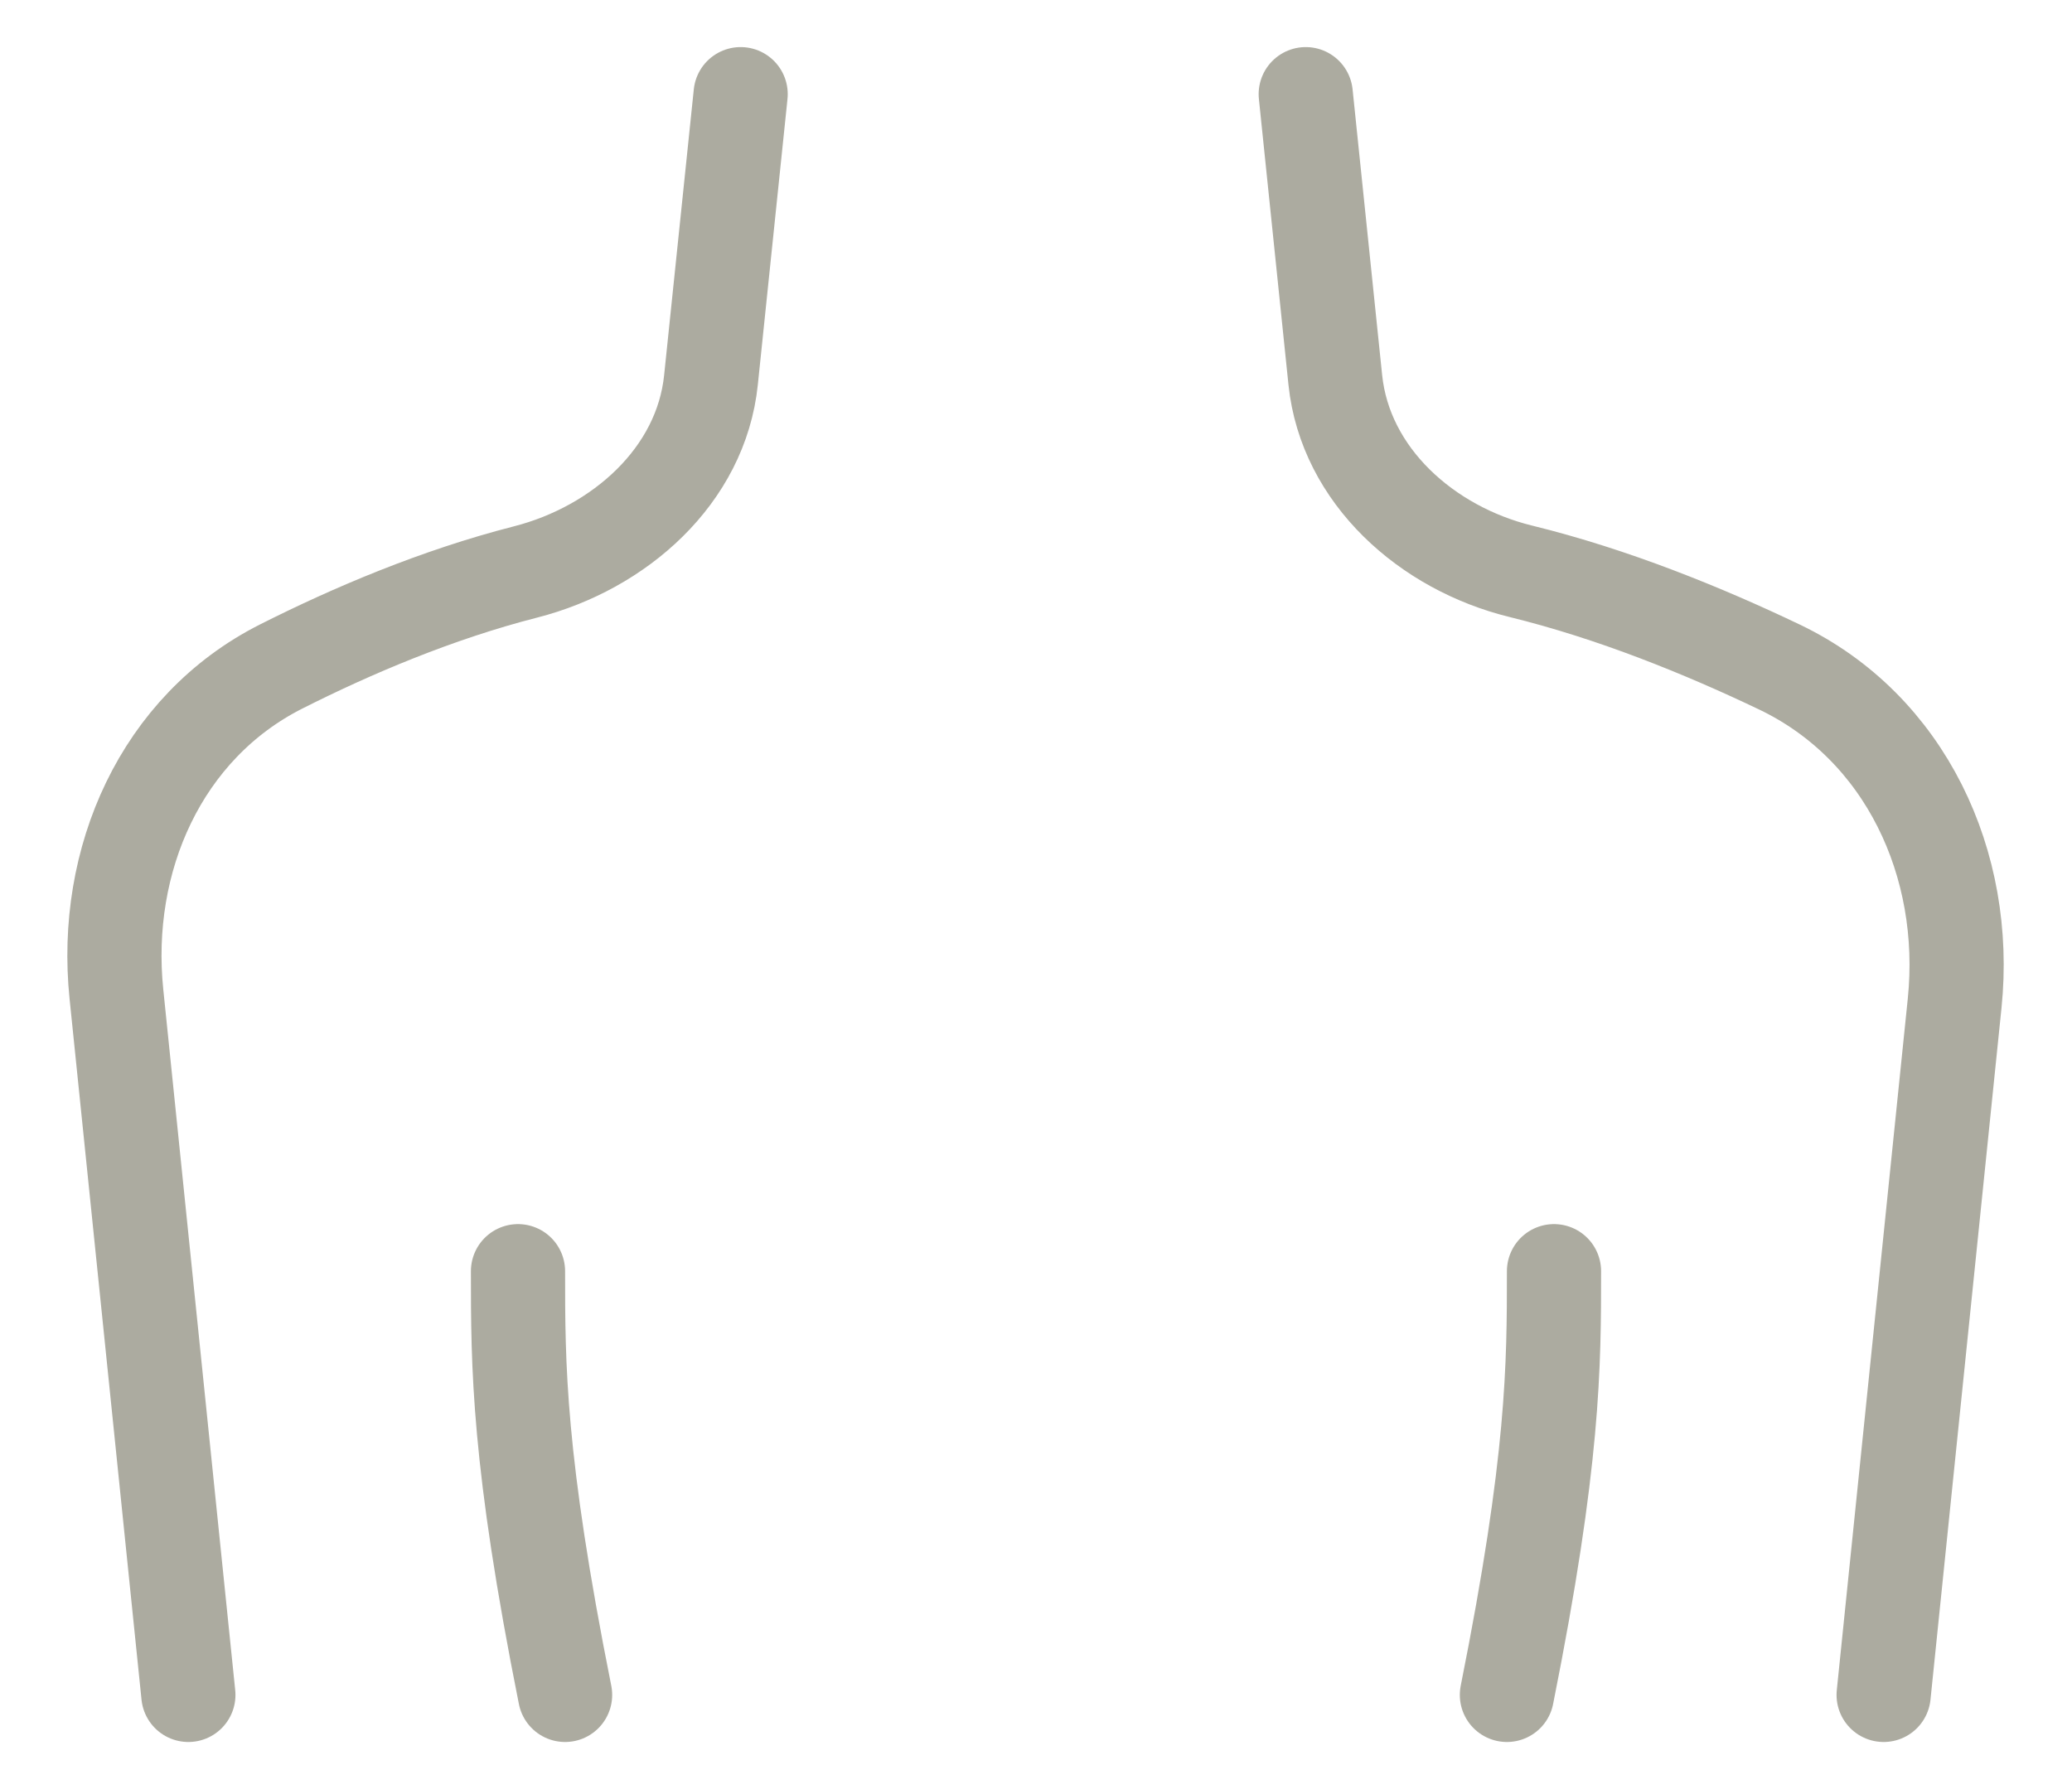 <?xml version="1.0" encoding="utf-8"?>
<svg xmlns="http://www.w3.org/2000/svg" fill="none" height="100%" overflow="visible" preserveAspectRatio="none" style="display: block;" viewBox="0 0 22 19" width="100%">
<path d="M7.864 1L7.549 4.035C7.444 5.055 6.574 5.82 5.581 6.074C4.642 6.314 3.739 6.698 2.986 7.078C1.709 7.723 1.09 9.133 1.236 10.556L2 18M5.5 13.5C5.5 14.5 5.5 15.5 6 18M13.864 1L14.178 4.035C14.284 5.055 15.152 5.823 16.147 6.067C17.129 6.308 18.091 6.7 18.896 7.085C20.233 7.726 20.905 9.179 20.754 10.654L20 18M16.5 13.5C16.5 14.5 16.5 15.5 16 18" id="Vector" stroke="#ACABA0" stroke-linecap="round"/>
</svg>